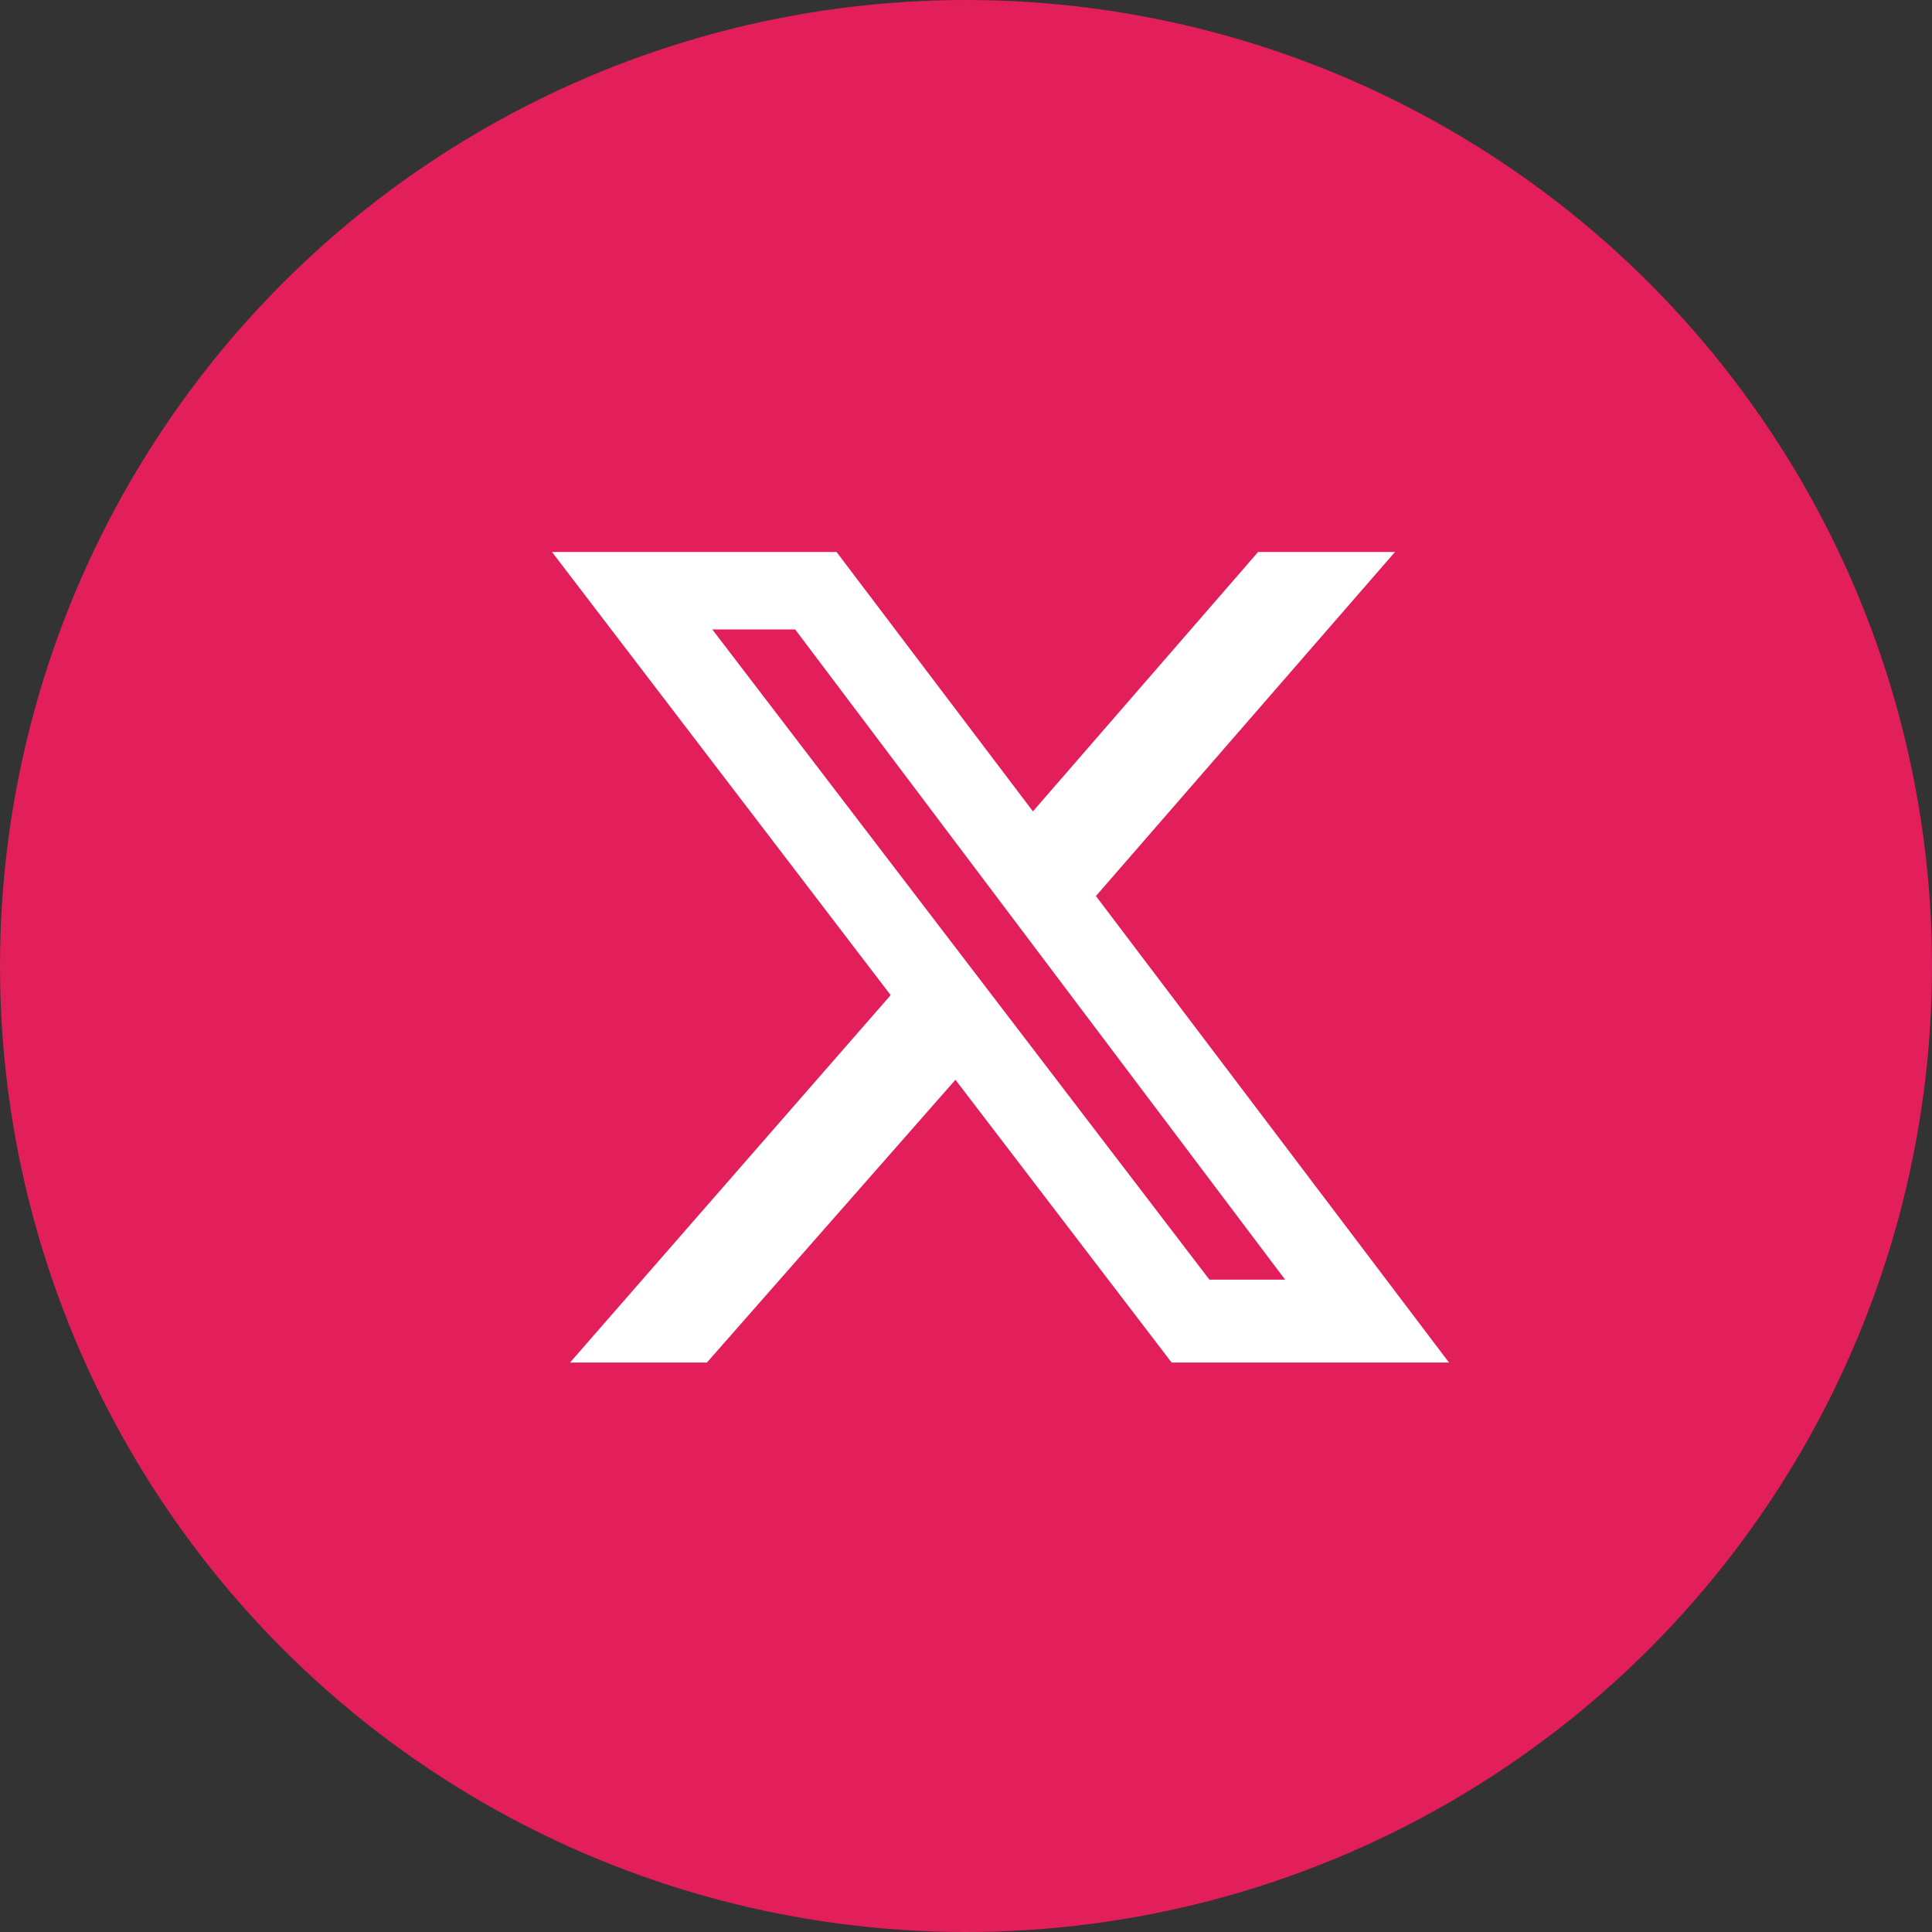 <svg width="28" height="28" viewBox="0 0 28 28" fill="none" xmlns="http://www.w3.org/2000/svg">
<rect x="0" y="0" width="28" height="28" fill="#333333" stroke="none"/>
<circle cx="14" cy="14" r="14" fill="#E21E5B"/>
<g clip-path="url(#clip0_1390_206)">
<path d="M18.233 8H20.217L15.883 12.986L21 19.747H16.98L13.847 15.649L10.245 19.747H8.261L12.908 14.422L8 8H12.124L14.97 11.759L18.233 8ZM17.528 18.546H18.625L11.524 9.122H10.323L17.528 18.546Z" fill="white"/>
</g>
<defs>
<clipPath id="clip0_1390_206">
<rect width="13" height="11.747" fill="white" transform="translate(8 8)"/>
</clipPath>
</defs>
</svg>

